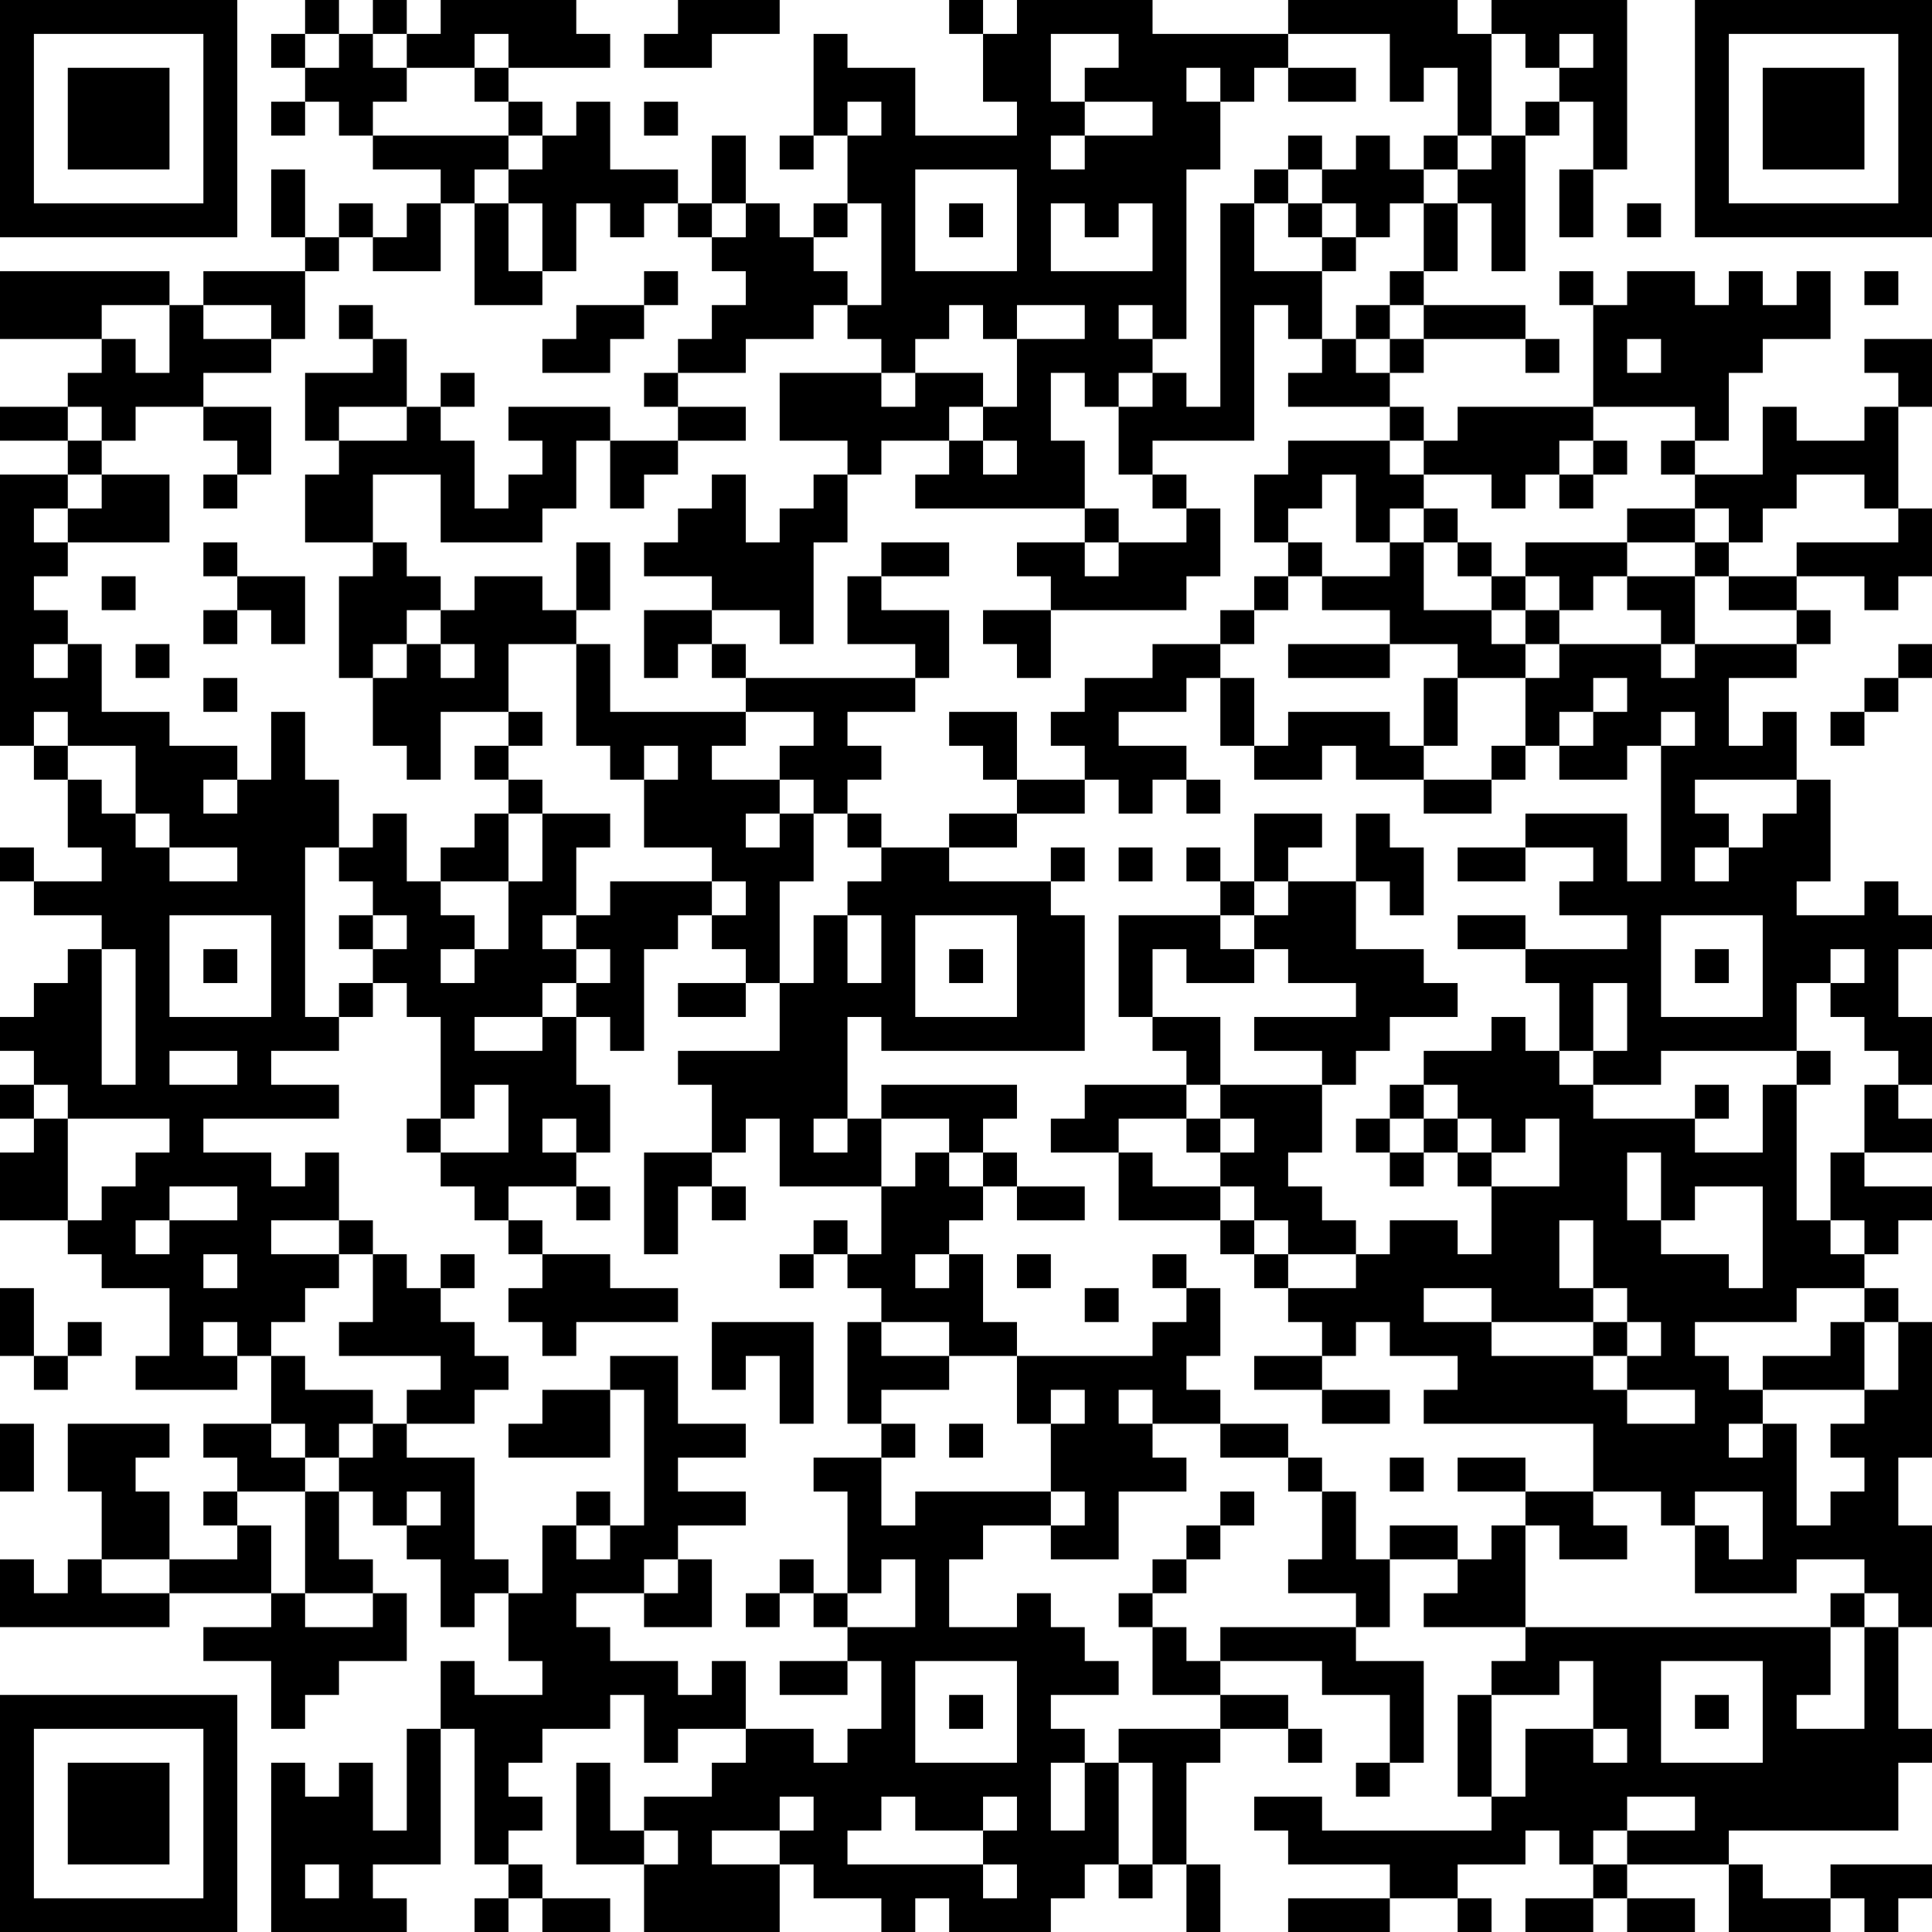 <?xml version="1.0" encoding="UTF-8"?>
<svg xmlns="http://www.w3.org/2000/svg" version="1.1" width="240" height="240" viewBox="0 0 240 240"><rect x="0" y="0" width="240" height="240" fill="#ffffff"/><g transform="scale(4.211)"><g transform="translate(0,0)"><path fill-rule="evenodd" d="M9 0L9 1L8 1L8 2L9 2L9 3L8 3L8 4L9 4L9 3L10 3L10 4L11 4L11 5L13 5L13 6L12 6L12 7L11 7L11 6L10 6L10 7L9 7L9 5L8 5L8 7L9 7L9 8L6 8L6 9L5 9L5 8L0 8L0 10L3 10L3 11L2 11L2 12L0 12L0 13L2 13L2 14L0 14L0 22L1 22L1 23L2 23L2 25L3 25L3 26L1 26L1 25L0 25L0 26L1 26L1 27L3 27L3 28L2 28L2 29L1 29L1 30L0 30L0 31L1 31L1 32L0 32L0 33L1 33L1 34L0 34L0 36L2 36L2 37L3 37L3 38L5 38L5 40L4 40L4 41L7 41L7 40L8 40L8 42L6 42L6 43L7 43L7 44L6 44L6 45L7 45L7 46L5 46L5 44L4 44L4 43L5 43L5 42L2 42L2 44L3 44L3 46L2 46L2 47L1 47L1 46L0 46L0 48L5 48L5 47L8 47L8 48L6 48L6 49L8 49L8 51L9 51L9 50L10 50L10 49L12 49L12 47L11 47L11 46L10 46L10 44L11 44L11 45L12 45L12 46L13 46L13 48L14 48L14 47L15 47L15 49L16 49L16 50L14 50L14 49L13 49L13 51L12 51L12 54L11 54L11 52L10 52L10 53L9 53L9 52L8 52L8 57L12 57L12 56L11 56L11 55L13 55L13 51L14 51L14 55L15 55L15 56L14 56L14 57L15 57L15 56L16 56L16 57L18 57L18 56L16 56L16 55L15 55L15 54L16 54L16 53L15 53L15 52L16 52L16 51L18 51L18 50L19 50L19 52L20 52L20 51L22 51L22 52L21 52L21 53L19 53L19 54L18 54L18 52L17 52L17 55L19 55L19 57L23 57L23 55L24 55L24 56L26 56L26 57L27 57L27 56L28 56L28 57L31 57L31 56L32 56L32 55L33 55L33 56L34 56L34 55L35 55L35 57L36 57L36 55L35 55L35 52L36 52L36 51L38 51L38 52L39 52L39 51L38 51L38 50L36 50L36 49L39 49L39 50L41 50L41 52L40 52L40 53L41 53L41 52L42 52L42 49L40 49L40 48L41 48L41 46L43 46L43 47L42 47L42 48L45 48L45 49L44 49L44 50L43 50L43 53L44 53L44 54L39 54L39 53L37 53L37 54L38 54L38 55L41 55L41 56L38 56L38 57L41 57L41 56L43 56L43 57L44 57L44 56L43 56L43 55L45 55L45 54L46 54L46 55L47 55L47 56L45 56L45 57L47 57L47 56L48 56L48 57L50 57L50 56L48 56L48 55L51 55L51 57L54 57L54 56L55 56L55 57L56 57L56 56L57 56L57 55L54 55L54 56L52 56L52 55L51 55L51 54L56 54L56 52L57 52L57 51L56 51L56 48L57 48L57 45L56 45L56 43L57 43L57 39L56 39L56 38L55 38L55 37L56 37L56 36L57 36L57 35L55 35L55 34L57 34L57 33L56 33L56 32L57 32L57 30L56 30L56 28L57 28L57 27L56 27L56 26L55 26L55 27L53 27L53 26L54 26L54 23L53 23L53 21L52 21L52 22L51 22L51 20L53 20L53 19L54 19L54 18L53 18L53 17L55 17L55 18L56 18L56 17L57 17L57 15L56 15L56 12L57 12L57 10L55 10L55 11L56 11L56 12L55 12L55 13L53 13L53 12L52 12L52 14L50 14L50 13L51 13L51 11L52 11L52 10L54 10L54 8L53 8L53 9L52 9L52 8L51 8L51 9L50 9L50 8L48 8L48 9L47 9L47 8L46 8L46 9L47 9L47 12L43 12L43 13L42 13L42 12L41 12L41 11L42 11L42 10L45 10L45 11L46 11L46 10L45 10L45 9L42 9L42 8L43 8L43 6L44 6L44 8L45 8L45 4L46 4L46 3L47 3L47 5L46 5L46 7L47 7L47 5L48 5L48 0L44 0L44 1L43 1L43 0L38 0L38 1L34 1L34 0L30 0L30 1L29 1L29 0L28 0L28 1L29 1L29 3L30 3L30 4L27 4L27 2L25 2L25 1L24 1L24 4L23 4L23 5L24 5L24 4L25 4L25 6L24 6L24 7L23 7L23 6L22 6L22 4L21 4L21 6L20 6L20 5L18 5L18 3L17 3L17 4L16 4L16 3L15 3L15 2L18 2L18 1L17 1L17 0L13 0L13 1L12 1L12 0L11 0L11 1L10 1L10 0ZM20 0L20 1L19 1L19 2L21 2L21 1L23 1L23 0ZM9 1L9 2L10 2L10 1ZM11 1L11 2L12 2L12 3L11 3L11 4L15 4L15 5L14 5L14 6L13 6L13 8L11 8L11 7L10 7L10 8L9 8L9 10L8 10L8 9L6 9L6 10L8 10L8 11L6 11L6 12L4 12L4 13L3 13L3 12L2 12L2 13L3 13L3 14L2 14L2 15L1 15L1 16L2 16L2 17L1 17L1 18L2 18L2 19L1 19L1 20L2 20L2 19L3 19L3 21L5 21L5 22L7 22L7 23L6 23L6 24L7 24L7 23L8 23L8 21L9 21L9 23L10 23L10 25L9 25L9 30L10 30L10 31L8 31L8 32L10 32L10 33L6 33L6 34L8 34L8 35L9 35L9 34L10 34L10 36L8 36L8 37L10 37L10 38L9 38L9 39L8 39L8 40L9 40L9 41L11 41L11 42L10 42L10 43L9 43L9 42L8 42L8 43L9 43L9 44L7 44L7 45L8 45L8 47L9 47L9 48L11 48L11 47L9 47L9 44L10 44L10 43L11 43L11 42L12 42L12 43L14 43L14 46L15 46L15 47L16 47L16 45L17 45L17 46L18 46L18 45L19 45L19 41L18 41L18 40L20 40L20 42L22 42L22 43L20 43L20 44L22 44L22 45L20 45L20 46L19 46L19 47L17 47L17 48L18 48L18 49L20 49L20 50L21 50L21 49L22 49L22 51L24 51L24 52L25 52L25 51L26 51L26 49L25 49L25 48L27 48L27 46L26 46L26 47L25 47L25 44L24 44L24 43L26 43L26 45L27 45L27 44L31 44L31 45L29 45L29 46L28 46L28 48L30 48L30 47L31 47L31 48L32 48L32 49L33 49L33 50L31 50L31 51L32 51L32 52L31 52L31 54L32 54L32 52L33 52L33 55L34 55L34 52L33 52L33 51L36 51L36 50L34 50L34 48L35 48L35 49L36 49L36 48L40 48L40 47L38 47L38 46L39 46L39 44L40 44L40 46L41 46L41 45L43 45L43 46L44 46L44 45L45 45L45 48L54 48L54 50L53 50L53 51L55 51L55 48L56 48L56 47L55 47L55 46L53 46L53 47L50 47L50 45L51 45L51 46L52 46L52 44L50 44L50 45L49 45L49 44L47 44L47 42L42 42L42 41L43 41L43 40L41 40L41 39L40 39L40 40L39 40L39 39L38 39L38 38L40 38L40 37L41 37L41 36L43 36L43 37L44 37L44 35L46 35L46 33L45 33L45 34L44 34L44 33L43 33L43 32L42 32L42 31L44 31L44 30L45 30L45 31L46 31L46 32L47 32L47 33L50 33L50 34L52 34L52 32L53 32L53 36L54 36L54 37L55 37L55 36L54 36L54 34L55 34L55 32L56 32L56 31L55 31L55 30L54 30L54 29L55 29L55 28L54 28L54 29L53 29L53 31L49 31L49 32L47 32L47 31L48 31L48 29L47 29L47 31L46 31L46 29L45 29L45 28L48 28L48 27L46 27L46 26L47 26L47 25L45 25L45 24L48 24L48 26L49 26L49 22L50 22L50 21L49 21L49 22L48 22L48 23L46 23L46 22L47 22L47 21L48 21L48 20L47 20L47 21L46 21L46 22L45 22L45 20L46 20L46 19L49 19L49 20L50 20L50 19L53 19L53 18L51 18L51 17L53 17L53 16L56 16L56 15L55 15L55 14L53 14L53 15L52 15L52 16L51 16L51 15L50 15L50 14L49 14L49 13L50 13L50 12L47 12L47 13L46 13L46 14L45 14L45 15L44 15L44 14L42 14L42 13L41 13L41 12L38 12L38 11L39 11L39 10L40 10L40 11L41 11L41 10L42 10L42 9L41 9L41 8L42 8L42 6L43 6L43 5L44 5L44 4L45 4L45 3L46 3L46 2L47 2L47 1L46 1L46 2L45 2L45 1L44 1L44 4L43 4L43 2L42 2L42 3L41 3L41 1L38 1L38 2L37 2L37 3L36 3L36 2L35 2L35 3L36 3L36 5L35 5L35 10L34 10L34 9L33 9L33 10L34 10L34 11L33 11L33 12L32 12L32 11L31 11L31 13L32 13L32 15L27 15L27 14L28 14L28 13L29 13L29 14L30 14L30 13L29 13L29 12L30 12L30 10L32 10L32 9L30 9L30 10L29 10L29 9L28 9L28 10L27 10L27 11L26 11L26 10L25 10L25 9L26 9L26 6L25 6L25 7L24 7L24 8L25 8L25 9L24 9L24 10L22 10L22 11L20 11L20 10L21 10L21 9L22 9L22 8L21 8L21 7L22 7L22 6L21 6L21 7L20 7L20 6L19 6L19 7L18 7L18 6L17 6L17 8L16 8L16 6L15 6L15 5L16 5L16 4L15 4L15 3L14 3L14 2L15 2L15 1L14 1L14 2L12 2L12 1ZM31 1L31 3L32 3L32 4L31 4L31 5L32 5L32 4L34 4L34 3L32 3L32 2L33 2L33 1ZM38 2L38 3L40 3L40 2ZM19 3L19 4L20 4L20 3ZM25 3L25 4L26 4L26 3ZM38 4L38 5L37 5L37 6L36 6L36 12L35 12L35 11L34 11L34 12L33 12L33 14L34 14L34 15L35 15L35 16L33 16L33 15L32 15L32 16L30 16L30 17L31 17L31 18L29 18L29 19L30 19L30 20L31 20L31 18L35 18L35 17L36 17L36 15L35 15L35 14L34 14L34 13L37 13L37 9L38 9L38 10L39 10L39 8L40 8L40 7L41 7L41 6L42 6L42 5L43 5L43 4L42 4L42 5L41 5L41 4L40 4L40 5L39 5L39 4ZM27 5L27 8L30 8L30 5ZM38 5L38 6L37 6L37 8L39 8L39 7L40 7L40 6L39 6L39 5ZM14 6L14 9L16 9L16 8L15 8L15 6ZM28 6L28 7L29 7L29 6ZM31 6L31 8L34 8L34 6L33 6L33 7L32 7L32 6ZM38 6L38 7L39 7L39 6ZM48 6L48 7L49 7L49 6ZM19 8L19 9L17 9L17 10L16 10L16 11L18 11L18 10L19 10L19 9L20 9L20 8ZM55 8L55 9L56 9L56 8ZM3 9L3 10L4 10L4 11L5 11L5 9ZM10 9L10 10L11 10L11 11L9 11L9 13L10 13L10 14L9 14L9 16L11 16L11 17L10 17L10 20L11 20L11 22L12 22L12 23L13 23L13 21L15 21L15 22L14 22L14 23L15 23L15 24L14 24L14 25L13 25L13 26L12 26L12 24L11 24L11 25L10 25L10 26L11 26L11 27L10 27L10 28L11 28L11 29L10 29L10 30L11 30L11 29L12 29L12 30L13 30L13 33L12 33L12 34L13 34L13 35L14 35L14 36L15 36L15 37L16 37L16 38L15 38L15 39L16 39L16 40L17 40L17 39L20 39L20 38L18 38L18 37L16 37L16 36L15 36L15 35L17 35L17 36L18 36L18 35L17 35L17 34L18 34L18 32L17 32L17 30L18 30L18 31L19 31L19 28L20 28L20 27L21 27L21 28L22 28L22 29L20 29L20 30L22 30L22 29L23 29L23 31L20 31L20 32L21 32L21 34L19 34L19 37L20 37L20 35L21 35L21 36L22 36L22 35L21 35L21 34L22 34L22 33L23 33L23 35L26 35L26 37L25 37L25 36L24 36L24 37L23 37L23 38L24 38L24 37L25 37L25 38L26 38L26 39L25 39L25 42L26 42L26 43L27 43L27 42L26 42L26 41L28 41L28 40L30 40L30 42L31 42L31 44L32 44L32 45L31 45L31 46L33 46L33 44L35 44L35 43L34 43L34 42L36 42L36 43L38 43L38 44L39 44L39 43L38 43L38 42L36 42L36 41L35 41L35 40L36 40L36 38L35 38L35 37L34 37L34 38L35 38L35 39L34 39L34 40L30 40L30 39L29 39L29 37L28 37L28 36L29 36L29 35L30 35L30 36L32 36L32 35L30 35L30 34L29 34L29 33L30 33L30 32L26 32L26 33L25 33L25 30L26 30L26 31L32 31L32 27L31 27L31 26L32 26L32 25L31 25L31 26L28 26L28 25L30 25L30 24L32 24L32 23L33 23L33 24L34 24L34 23L35 23L35 24L36 24L36 23L35 23L35 22L33 22L33 21L35 21L35 20L36 20L36 22L37 22L37 23L39 23L39 22L40 22L40 23L42 23L42 24L44 24L44 23L45 23L45 22L44 22L44 23L42 23L42 22L43 22L43 20L45 20L45 19L46 19L46 18L47 18L47 17L48 17L48 18L49 18L49 19L50 19L50 17L51 17L51 16L50 16L50 15L48 15L48 16L45 16L45 17L44 17L44 16L43 16L43 15L42 15L42 14L41 14L41 13L38 13L38 14L37 14L37 16L38 16L38 17L37 17L37 18L36 18L36 19L34 19L34 20L32 20L32 21L31 21L31 22L32 22L32 23L30 23L30 21L28 21L28 22L29 22L29 23L30 23L30 24L28 24L28 25L26 25L26 24L25 24L25 23L26 23L26 22L25 22L25 21L27 21L27 20L28 20L28 18L26 18L26 17L28 17L28 16L26 16L26 17L25 17L25 19L27 19L27 20L22 20L22 19L21 19L21 18L23 18L23 19L24 19L24 16L25 16L25 14L26 14L26 13L28 13L28 12L29 12L29 11L27 11L27 12L26 12L26 11L23 11L23 13L25 13L25 14L24 14L24 15L23 15L23 16L22 16L22 14L21 14L21 15L20 15L20 16L19 16L19 17L21 17L21 18L19 18L19 20L20 20L20 19L21 19L21 20L22 20L22 21L18 21L18 19L17 19L17 18L18 18L18 16L17 16L17 18L16 18L16 17L14 17L14 18L13 18L13 17L12 17L12 16L11 16L11 14L13 14L13 16L16 16L16 15L17 15L17 13L18 13L18 15L19 15L19 14L20 14L20 13L22 13L22 12L20 12L20 11L19 11L19 12L20 12L20 13L18 13L18 12L15 12L15 13L16 13L16 14L15 14L15 15L14 15L14 13L13 13L13 12L14 12L14 11L13 11L13 12L12 12L12 10L11 10L11 9ZM40 9L40 10L41 10L41 9ZM48 10L48 11L49 11L49 10ZM6 12L6 13L7 13L7 14L6 14L6 15L7 15L7 14L8 14L8 12ZM10 12L10 13L12 13L12 12ZM47 13L47 14L46 14L46 15L47 15L47 14L48 14L48 13ZM3 14L3 15L2 15L2 16L5 16L5 14ZM39 14L39 15L38 15L38 16L39 16L39 17L38 17L38 18L37 18L37 19L36 19L36 20L37 20L37 22L38 22L38 21L41 21L41 22L42 22L42 20L43 20L43 19L41 19L41 18L39 18L39 17L41 17L41 16L42 16L42 18L44 18L44 19L45 19L45 18L46 18L46 17L45 17L45 18L44 18L44 17L43 17L43 16L42 16L42 15L41 15L41 16L40 16L40 14ZM6 16L6 17L7 17L7 18L6 18L6 19L7 19L7 18L8 18L8 19L9 19L9 17L7 17L7 16ZM32 16L32 17L33 17L33 16ZM48 16L48 17L50 17L50 16ZM3 17L3 18L4 18L4 17ZM12 18L12 19L11 19L11 20L12 20L12 19L13 19L13 20L14 20L14 19L13 19L13 18ZM4 19L4 20L5 20L5 19ZM15 19L15 21L16 21L16 22L15 22L15 23L16 23L16 24L15 24L15 26L13 26L13 27L14 27L14 28L13 28L13 29L14 29L14 28L15 28L15 26L16 26L16 24L18 24L18 25L17 25L17 27L16 27L16 28L17 28L17 29L16 29L16 30L14 30L14 31L16 31L16 30L17 30L17 29L18 29L18 28L17 28L17 27L18 27L18 26L21 26L21 27L22 27L22 26L21 26L21 25L19 25L19 23L20 23L20 22L19 22L19 23L18 23L18 22L17 22L17 19ZM38 19L38 20L41 20L41 19ZM56 19L56 20L55 20L55 21L54 21L54 22L55 22L55 21L56 21L56 20L57 20L57 19ZM6 20L6 21L7 21L7 20ZM1 21L1 22L2 22L2 23L3 23L3 24L4 24L4 25L5 25L5 26L7 26L7 25L5 25L5 24L4 24L4 22L2 22L2 21ZM22 21L22 22L21 22L21 23L23 23L23 24L22 24L22 25L23 25L23 24L24 24L24 26L23 26L23 29L24 29L24 27L25 27L25 29L26 29L26 27L25 27L25 26L26 26L26 25L25 25L25 24L24 24L24 23L23 23L23 22L24 22L24 21ZM50 23L50 24L51 24L51 25L50 25L50 26L51 26L51 25L52 25L52 24L53 24L53 23ZM37 24L37 26L36 26L36 25L35 25L35 26L36 26L36 27L33 27L33 30L34 30L34 31L35 31L35 32L32 32L32 33L31 33L31 34L33 34L33 36L36 36L36 37L37 37L37 38L38 38L38 37L40 37L40 36L39 36L39 35L38 35L38 34L39 34L39 32L40 32L40 31L41 31L41 30L43 30L43 29L42 29L42 28L40 28L40 26L41 26L41 27L42 27L42 25L41 25L41 24L40 24L40 26L38 26L38 25L39 25L39 24ZM33 25L33 26L34 26L34 25ZM43 25L43 26L45 26L45 25ZM37 26L37 27L36 27L36 28L37 28L37 29L35 29L35 28L34 28L34 30L36 30L36 32L35 32L35 33L33 33L33 34L34 34L34 35L36 35L36 36L37 36L37 37L38 37L38 36L37 36L37 35L36 35L36 34L37 34L37 33L36 33L36 32L39 32L39 31L37 31L37 30L40 30L40 29L38 29L38 28L37 28L37 27L38 27L38 26ZM5 27L5 30L8 30L8 27ZM11 27L11 28L12 28L12 27ZM27 27L27 30L30 30L30 27ZM43 27L43 28L45 28L45 27ZM49 27L49 30L52 30L52 27ZM3 28L3 32L4 32L4 28ZM6 28L6 29L7 29L7 28ZM28 28L28 29L29 29L29 28ZM50 28L50 29L51 29L51 28ZM5 31L5 32L7 32L7 31ZM53 31L53 32L54 32L54 31ZM1 32L1 33L2 33L2 36L3 36L3 35L4 35L4 34L5 34L5 33L2 33L2 32ZM14 32L14 33L13 33L13 34L15 34L15 32ZM41 32L41 33L40 33L40 34L41 34L41 35L42 35L42 34L43 34L43 35L44 35L44 34L43 34L43 33L42 33L42 32ZM50 32L50 33L51 33L51 32ZM16 33L16 34L17 34L17 33ZM24 33L24 34L25 34L25 33ZM26 33L26 35L27 35L27 34L28 34L28 35L29 35L29 34L28 34L28 33ZM35 33L35 34L36 34L36 33ZM41 33L41 34L42 34L42 33ZM48 34L48 36L49 36L49 37L51 37L51 38L52 38L52 35L50 35L50 36L49 36L49 34ZM5 35L5 36L4 36L4 37L5 37L5 36L7 36L7 35ZM10 36L10 37L11 37L11 39L10 39L10 40L13 40L13 41L12 41L12 42L14 42L14 41L15 41L15 40L14 40L14 39L13 39L13 38L14 38L14 37L13 37L13 38L12 38L12 37L11 37L11 36ZM46 36L46 38L47 38L47 39L44 39L44 38L42 38L42 39L44 39L44 40L47 40L47 41L48 41L48 42L50 42L50 41L48 41L48 40L49 40L49 39L48 39L48 38L47 38L47 36ZM6 37L6 38L7 38L7 37ZM27 37L27 38L28 38L28 37ZM30 37L30 38L31 38L31 37ZM0 38L0 40L1 40L1 41L2 41L2 40L3 40L3 39L2 39L2 40L1 40L1 38ZM32 38L32 39L33 39L33 38ZM53 38L53 39L50 39L50 40L51 40L51 41L52 41L52 42L51 42L51 43L52 43L52 42L53 42L53 45L54 45L54 44L55 44L55 43L54 43L54 42L55 42L55 41L56 41L56 39L55 39L55 38ZM6 39L6 40L7 40L7 39ZM21 39L21 41L22 41L22 40L23 40L23 42L24 42L24 39ZM26 39L26 40L28 40L28 39ZM47 39L47 40L48 40L48 39ZM54 39L54 40L52 40L52 41L55 41L55 39ZM37 40L37 41L39 41L39 42L41 42L41 41L39 41L39 40ZM16 41L16 42L15 42L15 43L18 43L18 41ZM31 41L31 42L32 42L32 41ZM33 41L33 42L34 42L34 41ZM0 42L0 44L1 44L1 42ZM28 42L28 43L29 43L29 42ZM41 43L41 44L42 44L42 43ZM43 43L43 44L45 44L45 45L46 45L46 46L48 46L48 45L47 45L47 44L45 44L45 43ZM12 44L12 45L13 45L13 44ZM17 44L17 45L18 45L18 44ZM36 44L36 45L35 45L35 46L34 46L34 47L33 47L33 48L34 48L34 47L35 47L35 46L36 46L36 45L37 45L37 44ZM3 46L3 47L5 47L5 46ZM20 46L20 47L19 47L19 48L21 48L21 46ZM23 46L23 47L22 47L22 48L23 48L23 47L24 47L24 48L25 48L25 47L24 47L24 46ZM54 47L54 48L55 48L55 47ZM23 49L23 50L25 50L25 49ZM27 49L27 52L30 52L30 49ZM46 49L46 50L44 50L44 53L45 53L45 51L47 51L47 52L48 52L48 51L47 51L47 49ZM49 49L49 52L52 52L52 49ZM28 50L28 51L29 51L29 50ZM50 50L50 51L51 51L51 50ZM23 53L23 54L21 54L21 55L23 55L23 54L24 54L24 53ZM26 53L26 54L25 54L25 55L29 55L29 56L30 56L30 55L29 55L29 54L30 54L30 53L29 53L29 54L27 54L27 53ZM48 53L48 54L47 54L47 55L48 55L48 54L50 54L50 53ZM19 54L19 55L20 55L20 54ZM9 55L9 56L10 56L10 55ZM0 0L0 7L7 7L7 0ZM1 1L1 6L6 6L6 1ZM2 2L2 5L5 5L5 2ZM50 0L50 7L57 7L57 0ZM51 1L51 6L56 6L56 1ZM52 2L52 5L55 5L55 2ZM0 50L0 57L7 57L7 50ZM1 51L1 56L6 56L6 51ZM2 52L2 55L5 55L5 52Z" fill="#000000"/></g></g></svg>

